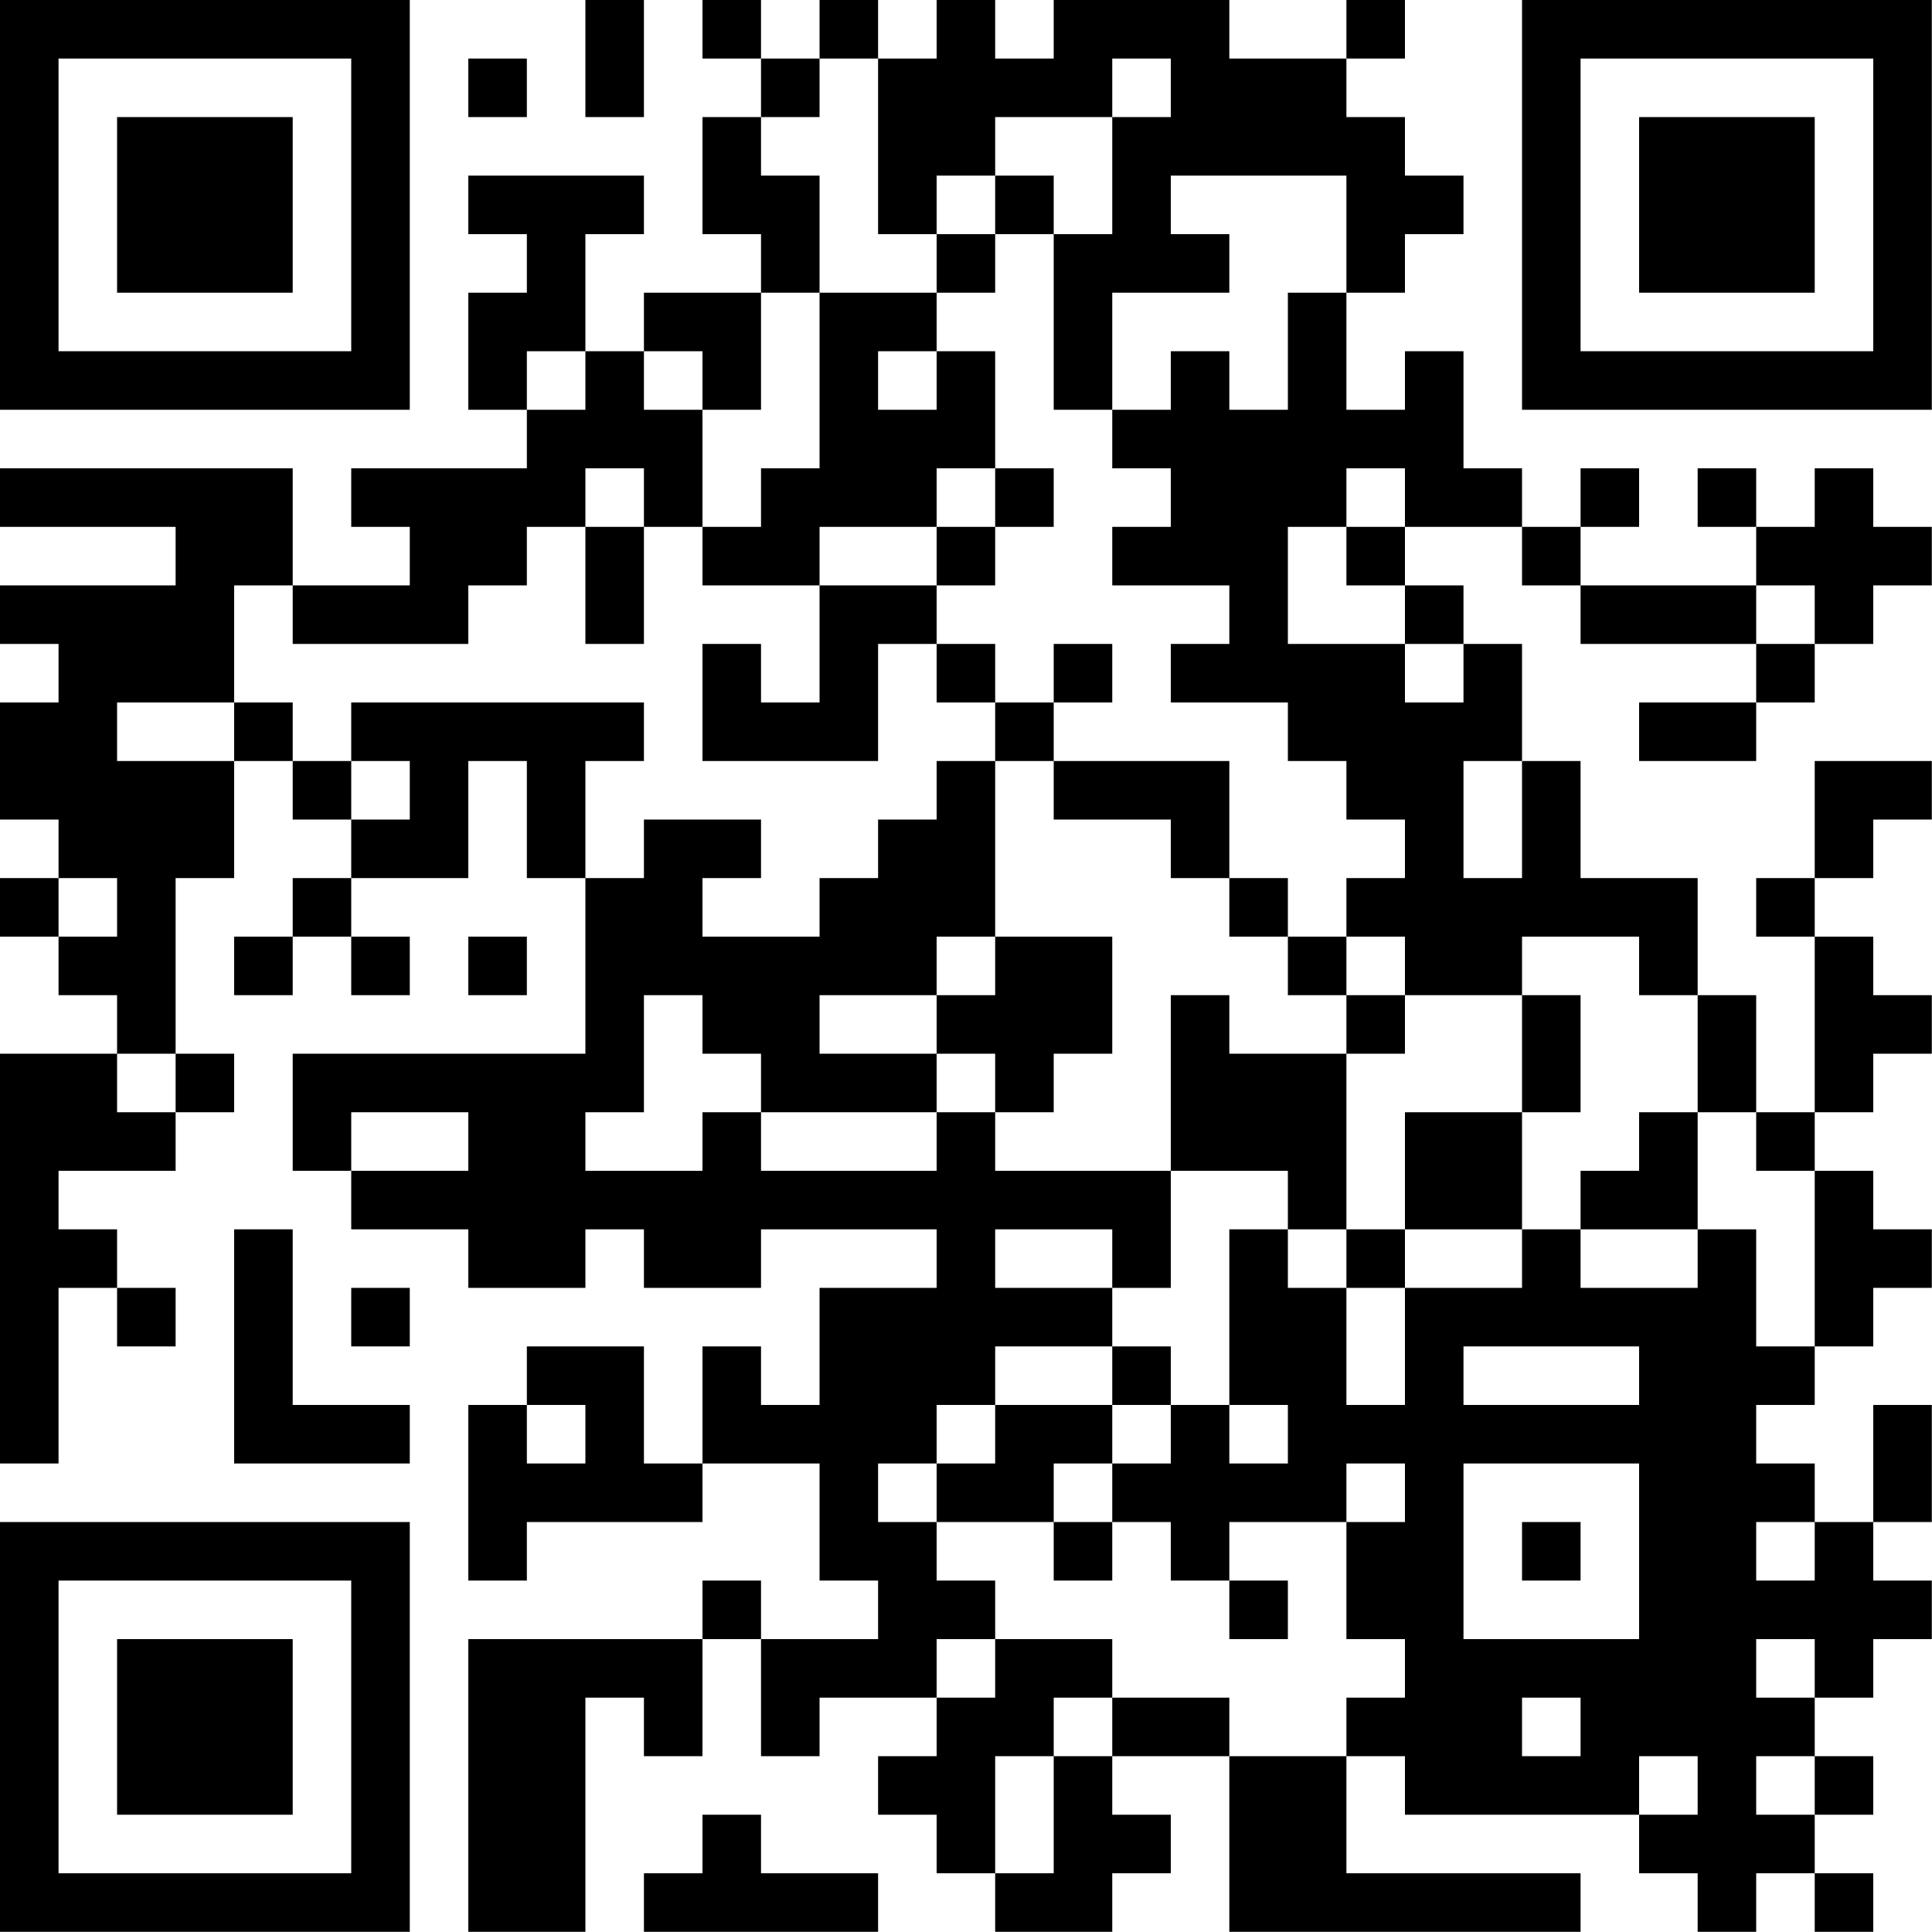 <?xml version="1.0" encoding="UTF-8"?>
<svg xmlns="http://www.w3.org/2000/svg" version="1.1" width="100" height="100" viewBox="0 0 100 100"><rect x="0" y="0" width="100" height="100" fill="#ffffff"/><g transform="scale(3.03)"><g transform="translate(0,0)"><path fill-rule="evenodd" d="M10 0L10 2L11 2L11 0ZM12 0L12 1L13 1L13 2L12 2L12 4L13 4L13 5L11 5L11 6L10 6L10 4L11 4L11 3L8 3L8 4L9 4L9 5L8 5L8 7L9 7L9 8L6 8L6 9L7 9L7 10L5 10L5 8L0 8L0 9L3 9L3 10L0 10L0 11L1 11L1 12L0 12L0 14L1 14L1 15L0 15L0 16L1 16L1 17L2 17L2 18L0 18L0 25L1 25L1 22L2 22L2 23L3 23L3 22L2 22L2 21L1 21L1 20L3 20L3 19L4 19L4 18L3 18L3 15L4 15L4 13L5 13L5 14L6 14L6 15L5 15L5 16L4 16L4 17L5 17L5 16L6 16L6 17L7 17L7 16L6 16L6 15L8 15L8 13L9 13L9 15L10 15L10 18L5 18L5 20L6 20L6 21L8 21L8 22L10 22L10 21L11 21L11 22L13 22L13 21L16 21L16 22L14 22L14 24L13 24L13 23L12 23L12 25L11 25L11 23L9 23L9 24L8 24L8 27L9 27L9 26L12 26L12 25L14 25L14 27L15 27L15 28L13 28L13 27L12 27L12 28L8 28L8 33L10 33L10 29L11 29L11 30L12 30L12 28L13 28L13 30L14 30L14 29L16 29L16 30L15 30L15 31L16 31L16 32L17 32L17 33L19 33L19 32L20 32L20 31L19 31L19 30L21 30L21 33L27 33L27 32L23 32L23 30L24 30L24 31L28 31L28 32L29 32L29 33L30 33L30 32L31 32L31 33L32 33L32 32L31 32L31 31L32 31L32 30L31 30L31 29L32 29L32 28L33 28L33 27L32 27L32 26L33 26L33 24L32 24L32 26L31 26L31 25L30 25L30 24L31 24L31 23L32 23L32 22L33 22L33 21L32 21L32 20L31 20L31 19L32 19L32 18L33 18L33 17L32 17L32 16L31 16L31 15L32 15L32 14L33 14L33 13L31 13L31 15L30 15L30 16L31 16L31 19L30 19L30 17L29 17L29 15L27 15L27 13L26 13L26 11L25 11L25 10L24 10L24 9L26 9L26 10L27 10L27 11L30 11L30 12L28 12L28 13L30 13L30 12L31 12L31 11L32 11L32 10L33 10L33 9L32 9L32 8L31 8L31 9L30 9L30 8L29 8L29 9L30 9L30 10L27 10L27 9L28 9L28 8L27 8L27 9L26 9L26 8L25 8L25 6L24 6L24 7L23 7L23 5L24 5L24 4L25 4L25 3L24 3L24 2L23 2L23 1L24 1L24 0L23 0L23 1L21 1L21 0L18 0L18 1L17 1L17 0L16 0L16 1L15 1L15 0L14 0L14 1L13 1L13 0ZM8 1L8 2L9 2L9 1ZM14 1L14 2L13 2L13 3L14 3L14 5L13 5L13 7L12 7L12 6L11 6L11 7L12 7L12 9L11 9L11 8L10 8L10 9L9 9L9 10L8 10L8 11L5 11L5 10L4 10L4 12L2 12L2 13L4 13L4 12L5 12L5 13L6 13L6 14L7 14L7 13L6 13L6 12L11 12L11 13L10 13L10 15L11 15L11 14L13 14L13 15L12 15L12 16L14 16L14 15L15 15L15 14L16 14L16 13L17 13L17 16L16 16L16 17L14 17L14 18L16 18L16 19L13 19L13 18L12 18L12 17L11 17L11 19L10 19L10 20L12 20L12 19L13 19L13 20L16 20L16 19L17 19L17 20L20 20L20 22L19 22L19 21L17 21L17 22L19 22L19 23L17 23L17 24L16 24L16 25L15 25L15 26L16 26L16 27L17 27L17 28L16 28L16 29L17 29L17 28L19 28L19 29L18 29L18 30L17 30L17 32L18 32L18 30L19 30L19 29L21 29L21 30L23 30L23 29L24 29L24 28L23 28L23 26L24 26L24 25L23 25L23 26L21 26L21 27L20 27L20 26L19 26L19 25L20 25L20 24L21 24L21 25L22 25L22 24L21 24L21 21L22 21L22 22L23 22L23 24L24 24L24 22L26 22L26 21L27 21L27 22L29 22L29 21L30 21L30 23L31 23L31 20L30 20L30 19L29 19L29 17L28 17L28 16L26 16L26 17L24 17L24 16L23 16L23 15L24 15L24 14L23 14L23 13L22 13L22 12L20 12L20 11L21 11L21 10L19 10L19 9L20 9L20 8L19 8L19 7L20 7L20 6L21 6L21 7L22 7L22 5L23 5L23 3L20 3L20 4L21 4L21 5L19 5L19 7L18 7L18 4L19 4L19 2L20 2L20 1L19 1L19 2L17 2L17 3L16 3L16 4L15 4L15 1ZM17 3L17 4L16 4L16 5L14 5L14 8L13 8L13 9L12 9L12 10L14 10L14 12L13 12L13 11L12 11L12 13L15 13L15 11L16 11L16 12L17 12L17 13L18 13L18 14L20 14L20 15L21 15L21 16L22 16L22 17L23 17L23 18L21 18L21 17L20 17L20 20L22 20L22 21L23 21L23 22L24 22L24 21L26 21L26 19L27 19L27 17L26 17L26 19L24 19L24 21L23 21L23 18L24 18L24 17L23 17L23 16L22 16L22 15L21 15L21 13L18 13L18 12L19 12L19 11L18 11L18 12L17 12L17 11L16 11L16 10L17 10L17 9L18 9L18 8L17 8L17 6L16 6L16 5L17 5L17 4L18 4L18 3ZM9 6L9 7L10 7L10 6ZM15 6L15 7L16 7L16 6ZM16 8L16 9L14 9L14 10L16 10L16 9L17 9L17 8ZM23 8L23 9L22 9L22 11L24 11L24 12L25 12L25 11L24 11L24 10L23 10L23 9L24 9L24 8ZM10 9L10 11L11 11L11 9ZM30 10L30 11L31 11L31 10ZM25 13L25 15L26 15L26 13ZM1 15L1 16L2 16L2 15ZM8 16L8 17L9 17L9 16ZM17 16L17 17L16 17L16 18L17 18L17 19L18 19L18 18L19 18L19 16ZM2 18L2 19L3 19L3 18ZM6 19L6 20L8 20L8 19ZM28 19L28 20L27 20L27 21L29 21L29 19ZM4 21L4 25L7 25L7 24L5 24L5 21ZM6 22L6 23L7 23L7 22ZM19 23L19 24L17 24L17 25L16 25L16 26L18 26L18 27L19 27L19 26L18 26L18 25L19 25L19 24L20 24L20 23ZM25 23L25 24L28 24L28 23ZM9 24L9 25L10 25L10 24ZM25 25L25 28L28 28L28 25ZM26 26L26 27L27 27L27 26ZM30 26L30 27L31 27L31 26ZM21 27L21 28L22 28L22 27ZM30 28L30 29L31 29L31 28ZM26 29L26 30L27 30L27 29ZM28 30L28 31L29 31L29 30ZM30 30L30 31L31 31L31 30ZM12 31L12 32L11 32L11 33L15 33L15 32L13 32L13 31ZM0 0L0 7L7 7L7 0ZM1 1L1 6L6 6L6 1ZM2 2L2 5L5 5L5 2ZM26 0L26 7L33 7L33 0ZM27 1L27 6L32 6L32 1ZM28 2L28 5L31 5L31 2ZM0 26L0 33L7 33L7 26ZM1 27L1 32L6 32L6 27ZM2 28L2 31L5 31L5 28Z" fill="#000000"/></g></g></svg>
